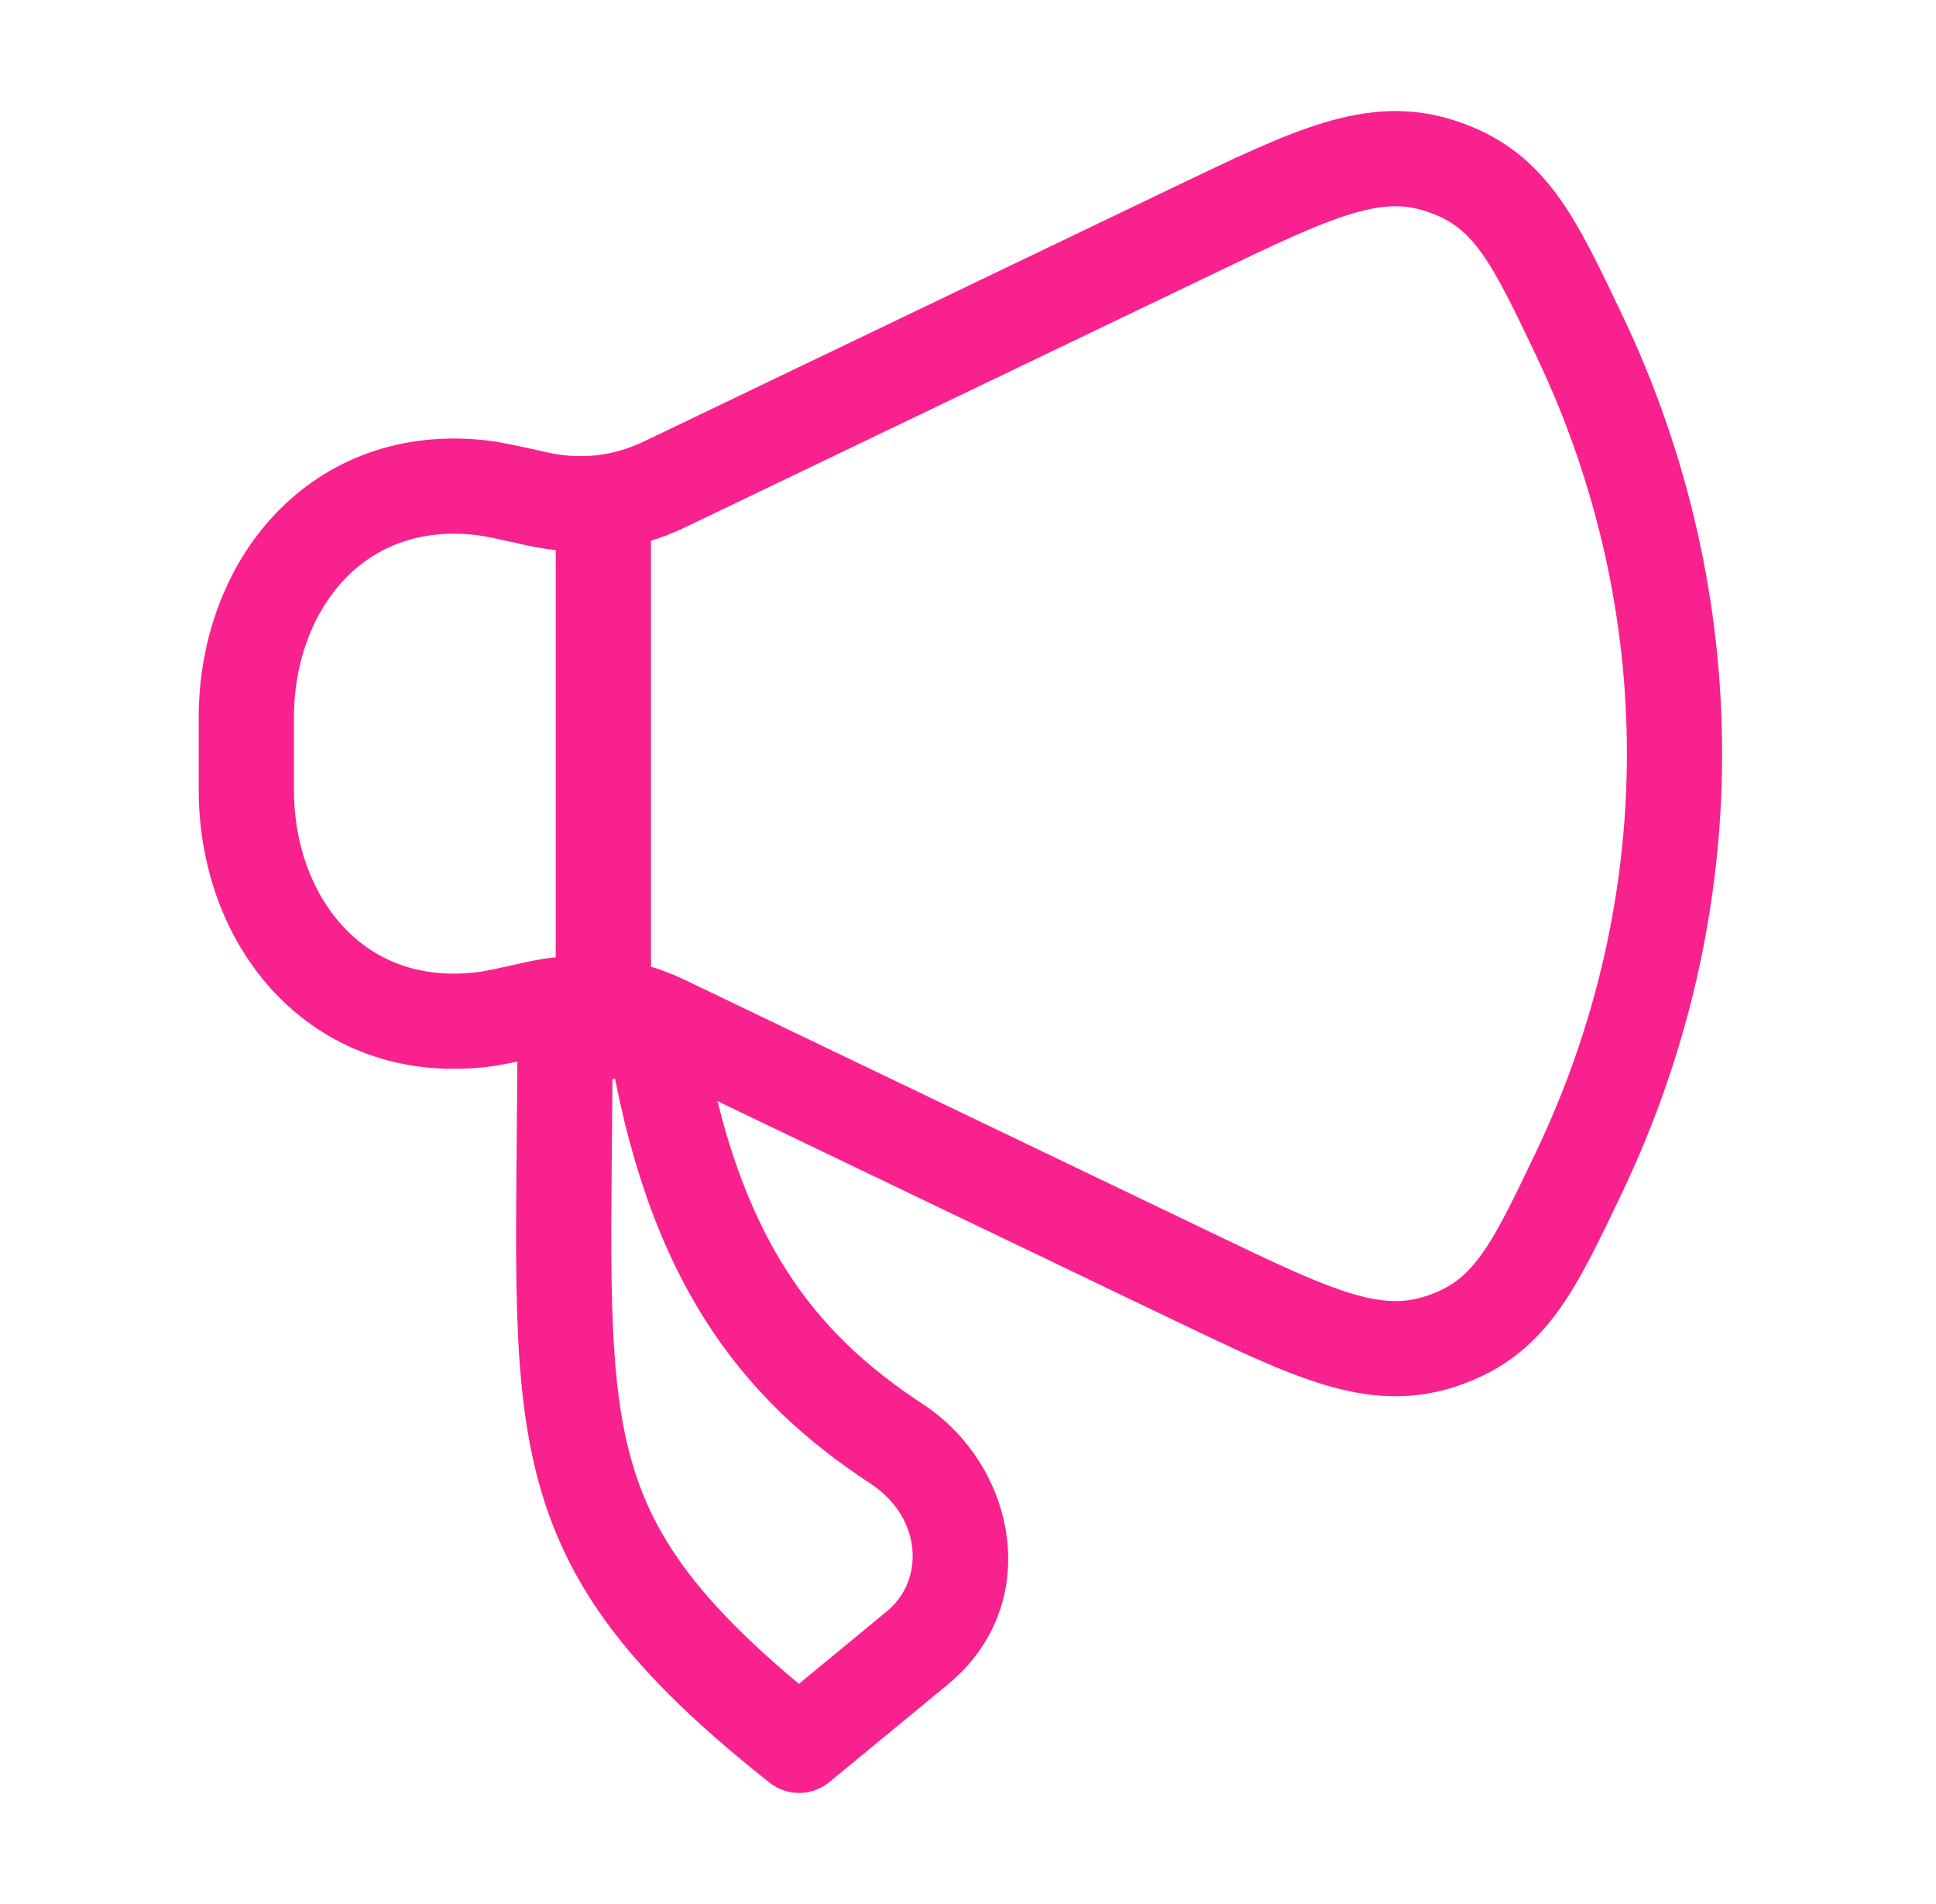 <?xml version="1.0" encoding="UTF-8"?> <svg xmlns="http://www.w3.org/2000/svg" width="61" height="60" viewBox="0 0 61 60" fill="none"><path d="M37.577 7.278L20.945 15.261C19.665 15.876 18.297 16.03 16.903 15.717C15.99 15.513 15.534 15.411 15.167 15.369C10.605 14.848 7.761 18.459 7.761 22.611V24.889C7.761 29.041 10.605 32.652 15.167 32.131C15.534 32.089 15.99 31.987 16.903 31.783C18.297 31.47 19.665 31.624 20.945 32.239L37.577 40.222C41.395 42.055 43.304 42.971 45.432 42.257C47.56 41.543 48.291 40.01 49.752 36.945C53.764 28.528 53.764 18.972 49.752 10.555C48.291 7.49 47.56 5.957 45.432 5.243C43.304 4.528 41.395 5.445 37.577 7.278Z" stroke="#F9218D" stroke-width="3" stroke-linecap="round" stroke-linejoin="round"></path><path d="M25.178 55L24.246 56.175C24.8 56.615 25.586 56.607 26.132 56.157L25.178 55ZM28.906 51.927L29.86 53.085H29.86L28.906 51.927ZM17.801 32.5V31C16.972 31 16.301 31.672 16.301 32.5H17.801ZM20.635 32.5L22.116 32.262C21.999 31.535 21.372 31 20.635 31V32.5ZM28.243 45.493L27.421 46.747L27.421 46.747L28.243 45.493ZM26.132 56.157L29.86 53.085L27.952 50.77L24.224 53.843L26.132 56.157ZM16.301 32.5C16.301 35.603 16.236 38.254 16.272 40.442C16.307 42.657 16.443 44.585 16.882 46.357C17.79 50.029 19.925 52.749 24.246 56.175L26.11 53.825C22.026 50.586 20.473 48.384 19.794 45.636C19.438 44.199 19.306 42.542 19.271 40.394C19.236 38.218 19.301 35.725 19.301 32.5H16.301ZM17.801 34H20.635V31H17.801V34ZM19.154 32.738C19.753 36.459 20.773 39.299 22.197 41.558C23.627 43.828 25.413 45.432 27.421 46.747L29.065 44.238C27.328 43.1 25.886 41.785 24.735 39.959C23.579 38.124 22.668 35.693 22.116 32.262L19.154 32.738ZM29.86 53.085C32.919 50.563 32.034 46.183 29.065 44.238L27.421 46.747C29.064 47.823 29.13 49.799 27.952 50.77L29.86 53.085Z" fill="#F9218D"></path><path d="M19.011 31.25L19.011 16.25" stroke="#F9218D" stroke-width="3" stroke-linecap="round" stroke-linejoin="round"></path></svg> 